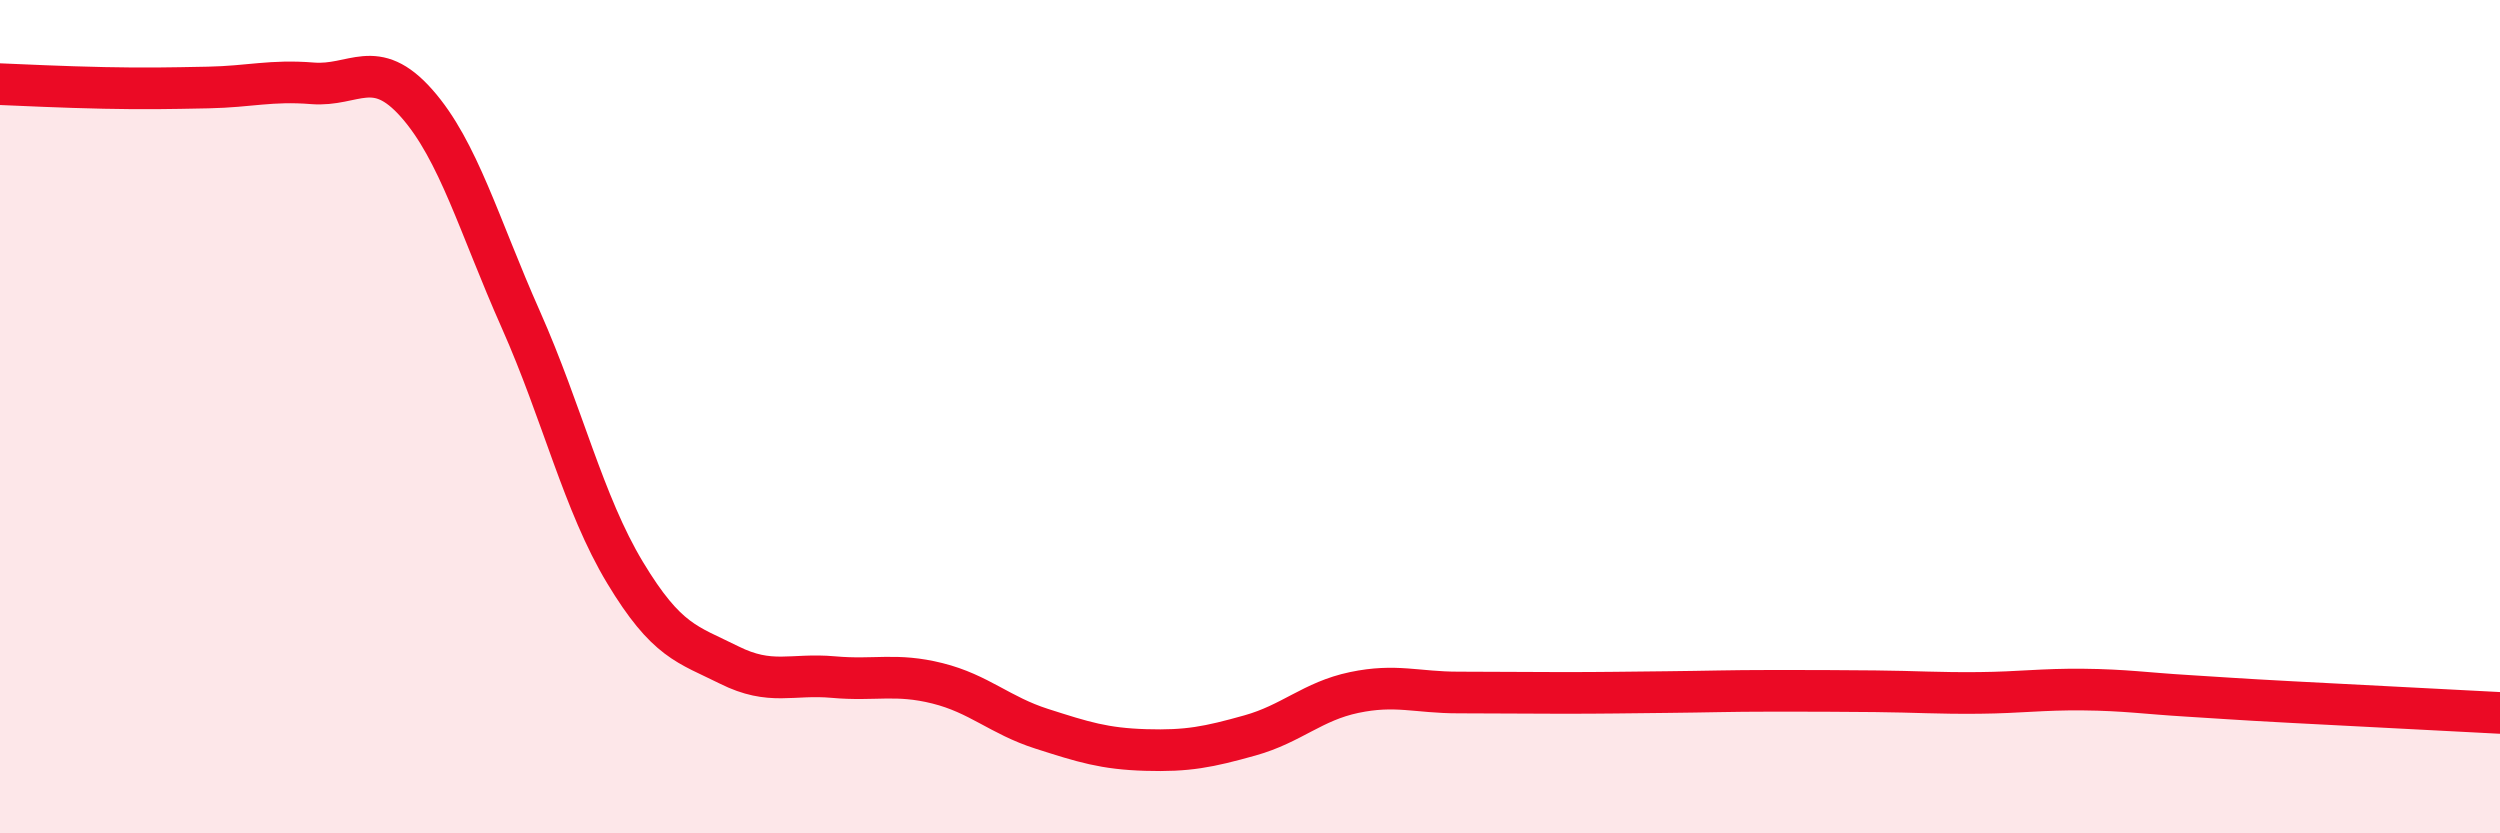 
    <svg width="60" height="20" viewBox="0 0 60 20" xmlns="http://www.w3.org/2000/svg">
      <path
        d="M 0,2.02 C 0.5,2.04 1.5,2.09 2.5,2.11 C 3.5,2.13 4,2.12 5,2.1 C 6,2.08 6.5,1.92 7.5,2 C 8.5,2.08 9,1.35 10,2.48 C 11,3.61 11.5,5.42 12.5,7.67 C 13.5,9.92 14,12.08 15,13.74 C 16,15.4 16.5,15.46 17.5,15.96 C 18.5,16.46 19,16.16 20,16.25 C 21,16.34 21.5,16.15 22.5,16.4 C 23.5,16.65 24,17.17 25,17.49 C 26,17.81 26.5,17.97 27.5,18 C 28.5,18.03 29,17.93 30,17.65 C 31,17.37 31.5,16.83 32.5,16.62 C 33.5,16.41 34,16.62 35,16.62 C 36,16.62 36.5,16.63 37.5,16.63 C 38.5,16.63 39,16.62 40,16.61 C 41,16.6 41.5,16.58 42.5,16.58 C 43.5,16.58 44,16.58 45,16.59 C 46,16.6 46.5,16.64 47.5,16.63 C 48.5,16.62 49,16.54 50,16.55 C 51,16.56 51.5,16.64 52.5,16.7 C 53.5,16.76 53.5,16.77 55,16.85 C 56.5,16.93 59,17.06 60,17.11L60 20L0 20Z"
        fill="#EB0A25"
        opacity="0.1"
        stroke-linecap="round"
        stroke-linejoin="round"
      />
      <path
        d="M 0,2.02 C 0.5,2.04 1.5,2.09 2.5,2.11 C 3.5,2.13 4,2.12 5,2.1 C 6,2.08 6.5,1.92 7.5,2 C 8.5,2.08 9,1.35 10,2.48 C 11,3.61 11.5,5.42 12.5,7.67 C 13.5,9.92 14,12.08 15,13.74 C 16,15.4 16.5,15.46 17.5,15.96 C 18.5,16.46 19,16.16 20,16.25 C 21,16.34 21.5,16.15 22.5,16.4 C 23.5,16.65 24,17.17 25,17.49 C 26,17.81 26.5,17.97 27.5,18 C 28.5,18.03 29,17.93 30,17.65 C 31,17.37 31.5,16.83 32.5,16.62 C 33.5,16.41 34,16.62 35,16.62 C 36,16.62 36.5,16.63 37.5,16.63 C 38.5,16.63 39,16.62 40,16.61 C 41,16.6 41.5,16.58 42.5,16.58 C 43.5,16.58 44,16.58 45,16.59 C 46,16.6 46.5,16.64 47.5,16.63 C 48.5,16.62 49,16.54 50,16.55 C 51,16.56 51.5,16.64 52.5,16.7 C 53.5,16.76 53.5,16.77 55,16.85 C 56.5,16.93 59,17.06 60,17.11"
        stroke="#EB0A25"
        stroke-width="1"
        fill="none"
        stroke-linecap="round"
        stroke-linejoin="round"
      />
    </svg>
  
